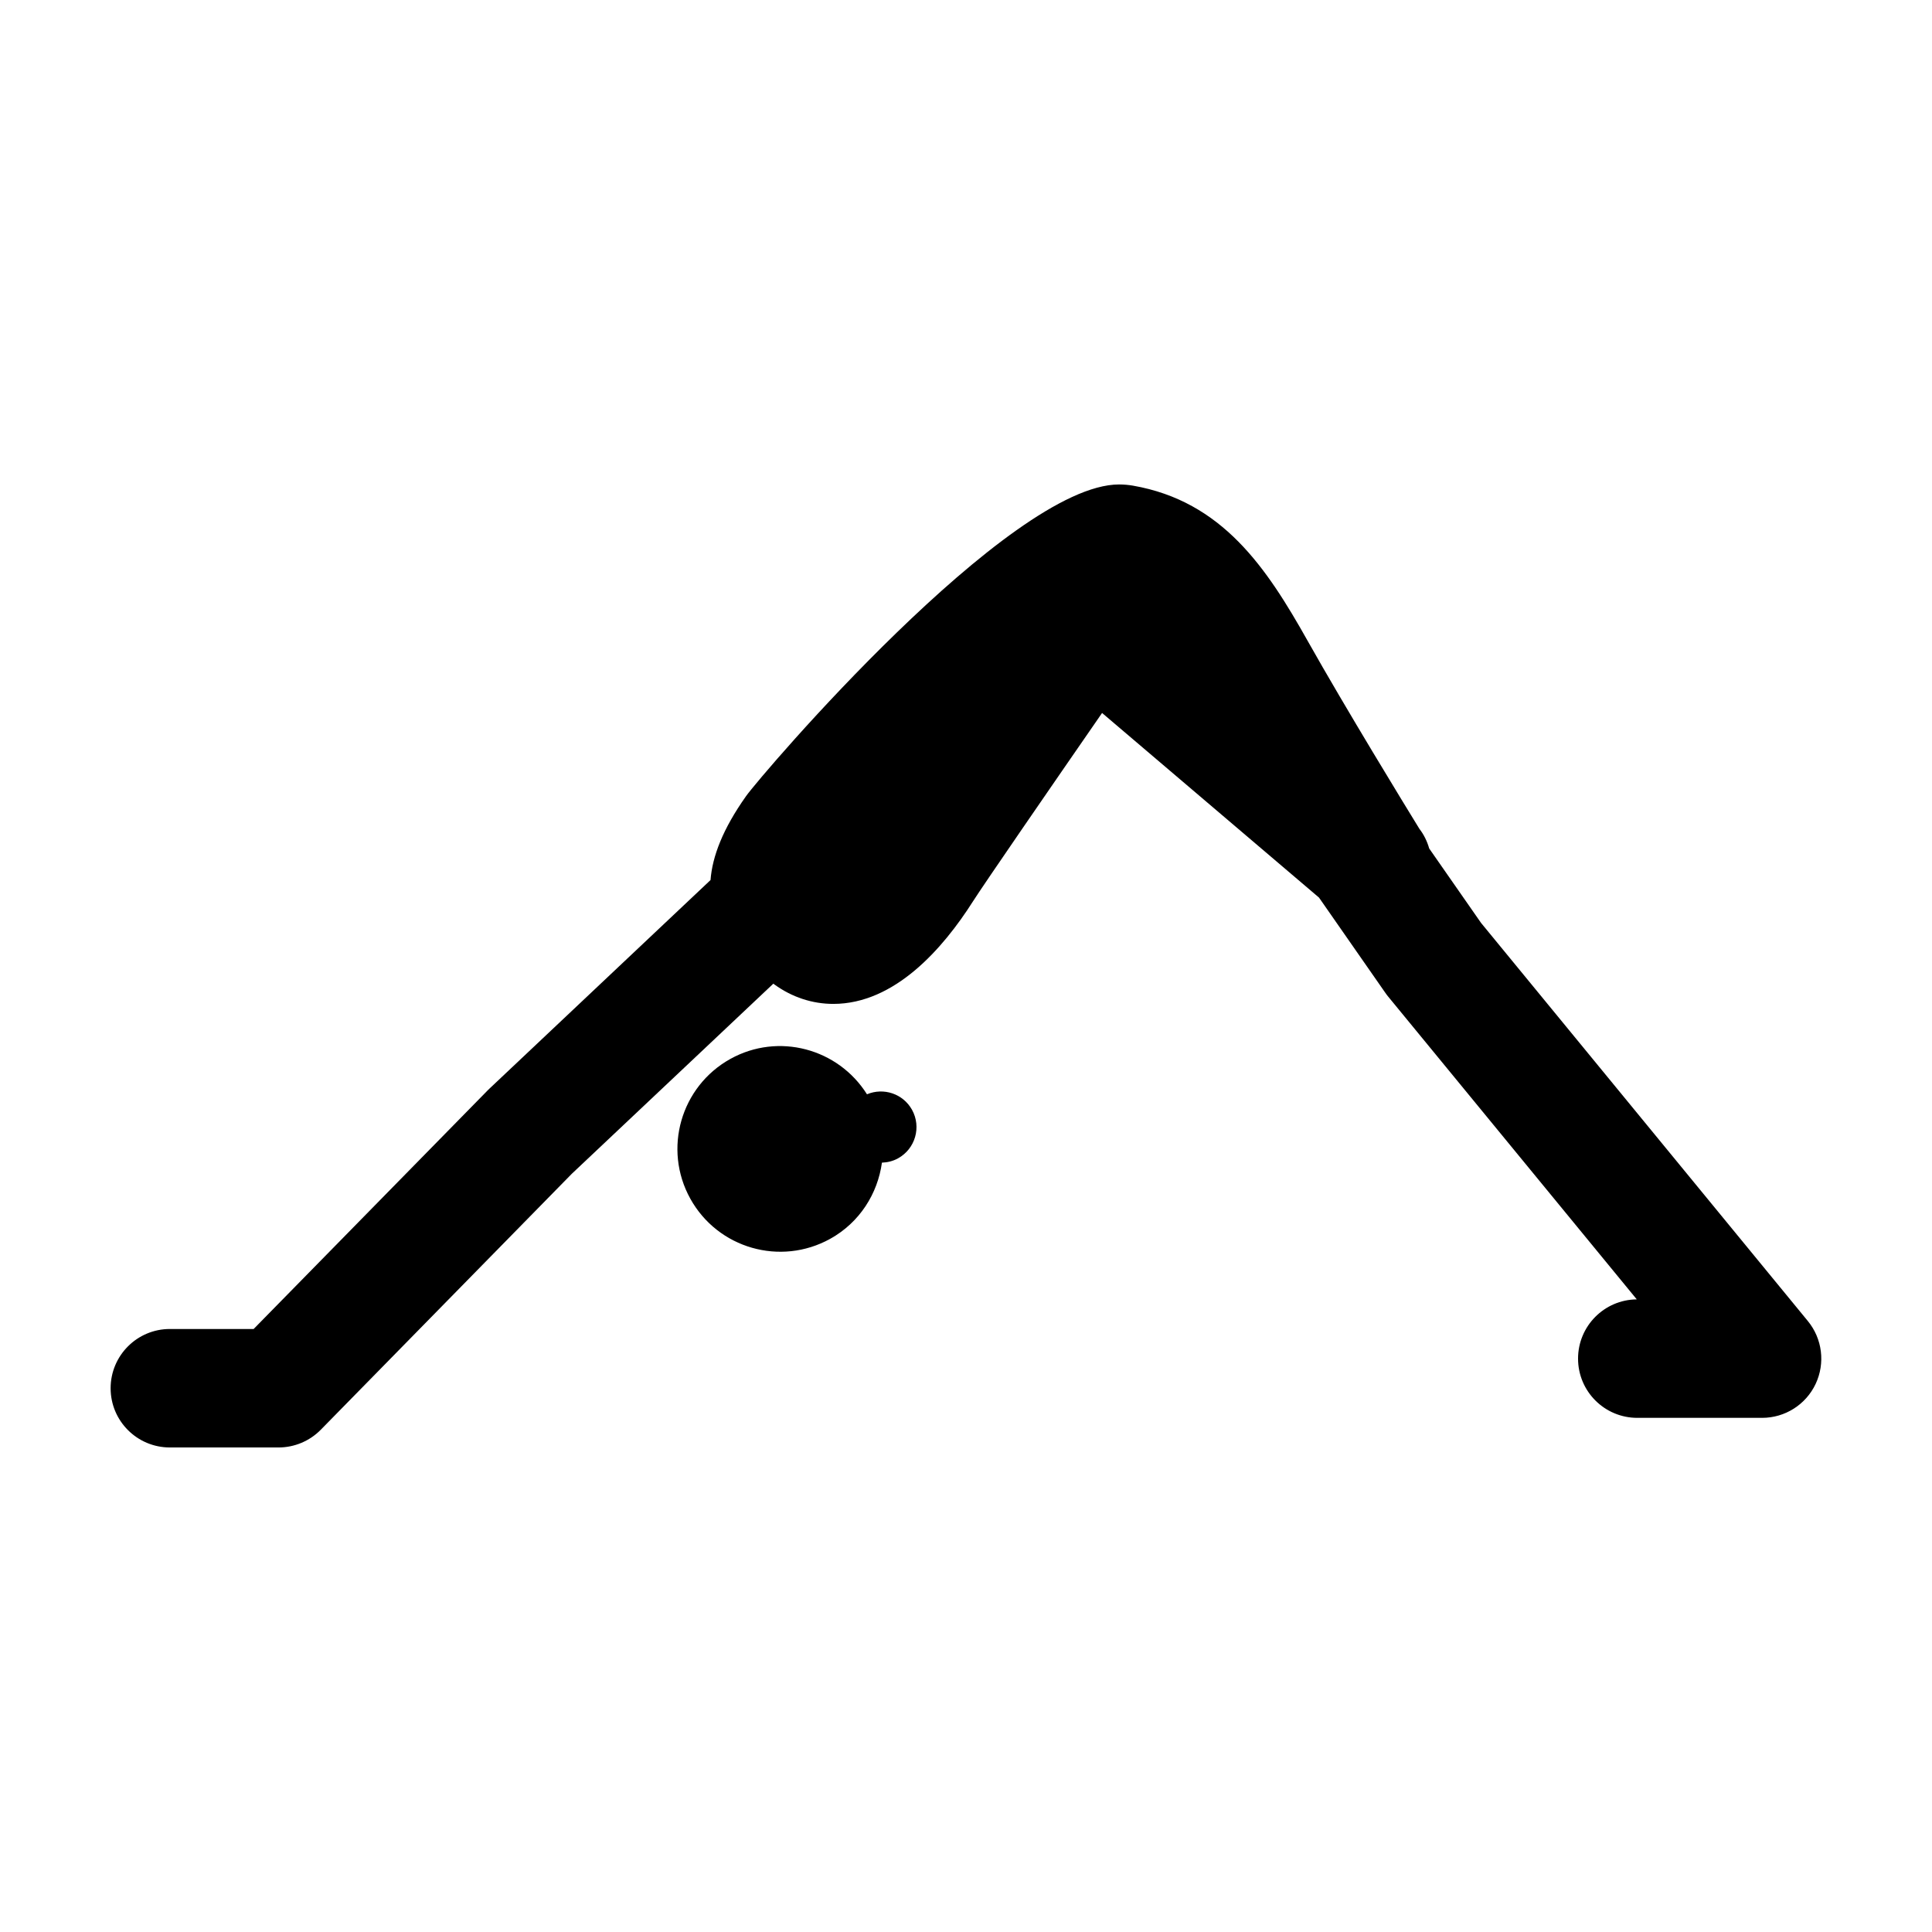 <?xml version="1.0" encoding="UTF-8"?>
<!-- Uploaded to: SVG Repo, www.svgrepo.com, Generator: SVG Repo Mixer Tools -->
<svg fill="#000000" width="800px" height="800px" version="1.1" viewBox="144 144 512 512" xmlns="http://www.w3.org/2000/svg">
 <g>
  <path d="m373.76 434c-7.652-12.152-23.473-16.426-36.184-9.387-13.16 7.297-17.941 23.891-10.629 37.066 7.305 13.164 23.879 17.926 37.059 10.625 7.812-4.336 12.582-11.965 13.715-20.191 1.449-0.051 2.91-0.387 4.273-1.145 4.578-2.527 6.231-8.293 3.699-12.863-2.383-4.273-7.535-5.953-11.934-4.106z"/>
  <path d="m536.5 388.59-13.75-19.738c-0.543-1.914-1.414-3.684-2.602-5.215-3.754-6.106-19.496-31.832-29.609-49.805-10.855-19.32-22.582-37-46.305-41.133-1.16-0.195-2.379-0.312-3.672-0.312-29.105 0-94.848 76.945-98.848 82.594-6.168 8.707-8.938 15.98-9.418 22.242l-58.531 55.223c-0.152 0.137-0.293 0.277-0.438 0.422l-62.109 63.328h-22.195c-8.676 0-15.707 7.031-15.707 15.703s7.031 15.695 15.707 15.695h28.781c4.219 0 8.254-1.699 11.215-4.707l66.52-67.828 53.406-50.379c0.105 0.082 0.215 0.168 0.324 0.246 4.641 3.352 10.027 5.117 15.566 5.117 16.305 0 29.09-14.73 36.961-27.094 3.039-4.766 21.125-31.004 34.266-50.004l57.488 48.926 17.531 25.172c0.23 0.344 0.488 0.676 0.742 0.996l65.938 80.309c-8.605 0.082-15.562 7.078-15.562 15.703 0 8.676 7.031 15.695 15.707 15.695h33.059c6.07 0 11.598-3.492 14.191-8.984 2.59-5.492 1.789-11.984-2.062-16.676z"/>
 </g>
</svg>
